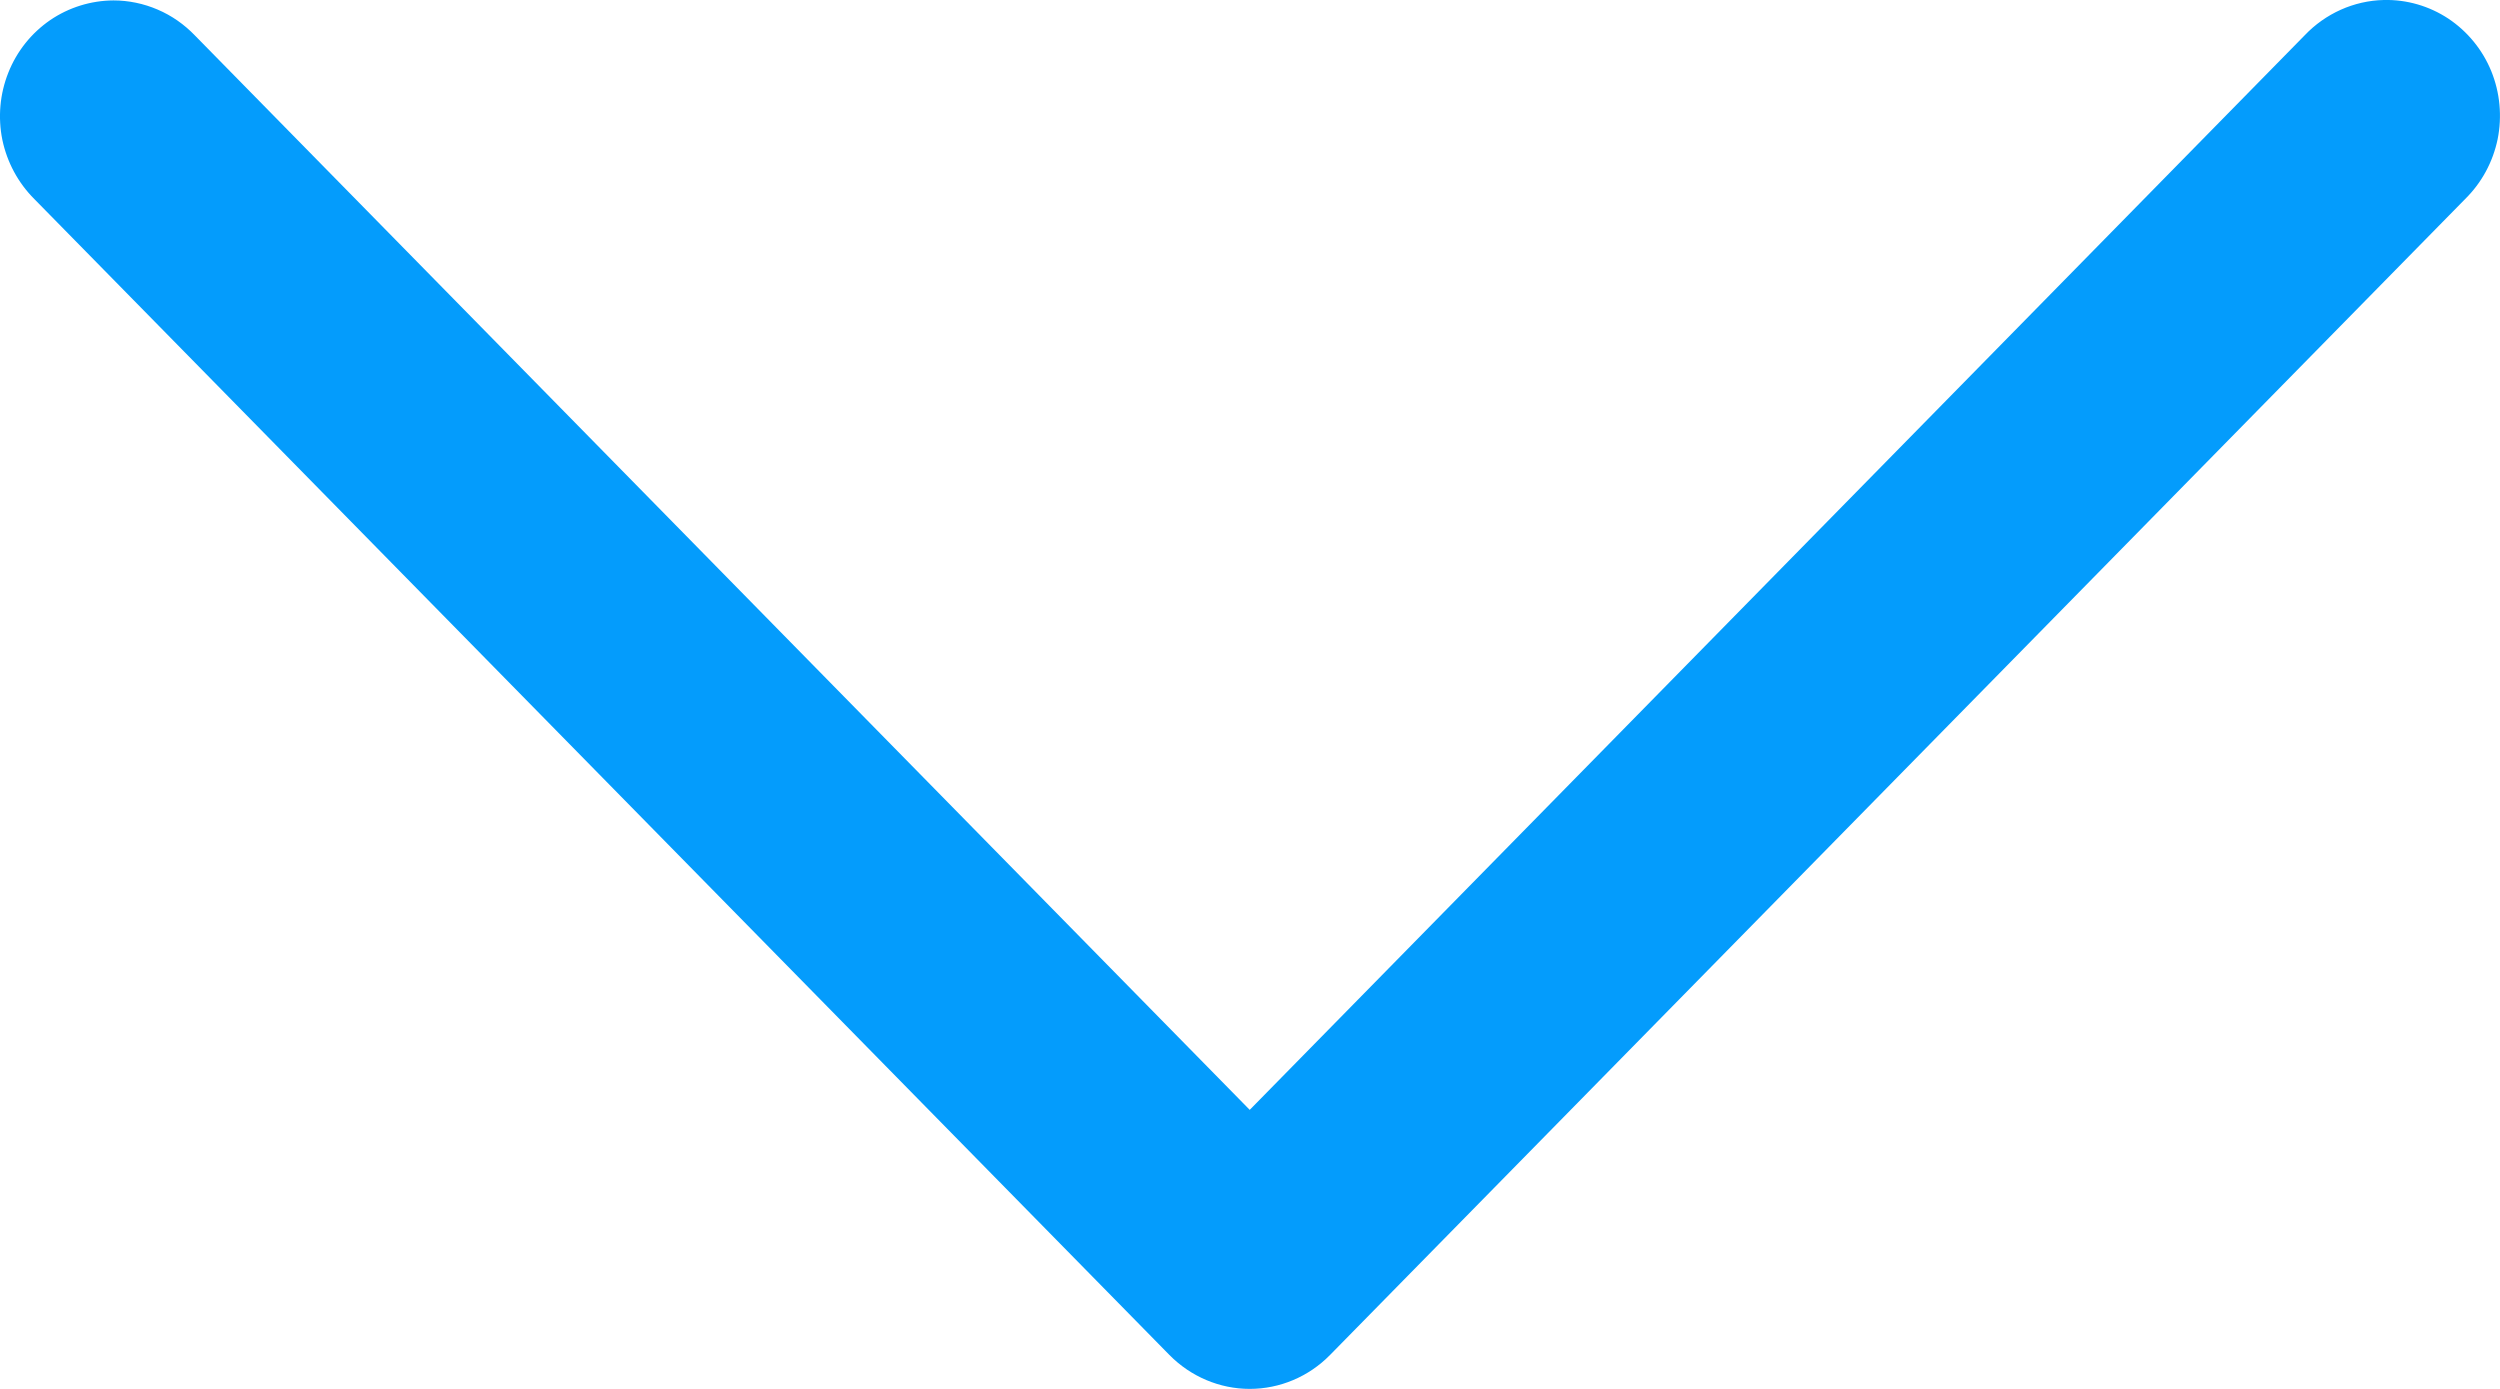 <svg width="18" height="10" viewBox="0 0 18 10" fill="none" xmlns="http://www.w3.org/2000/svg">
<path d="M17.163 0C16.948 0.005 16.743 0.097 16.593 0.255L8.998 7.991L1.403 0.255C1.327 0.176 1.236 0.112 1.135 0.069C1.035 0.026 0.926 0.003 0.817 0.003C0.655 0.004 0.496 0.053 0.361 0.145C0.226 0.238 0.121 0.369 0.06 0.523C-0.001 0.676 -0.016 0.845 0.017 1.007C0.051 1.169 0.131 1.317 0.247 1.433L8.42 9.756C8.574 9.912 8.782 10 8.998 10C9.215 10 9.423 9.912 9.576 9.756L17.749 1.433C17.868 1.316 17.949 1.166 17.983 1.002C18.016 0.838 18 0.667 17.937 0.512C17.874 0.358 17.766 0.226 17.628 0.134C17.49 0.043 17.328 -0.004 17.163 0Z" fill="#049CFC"/>
</svg>
